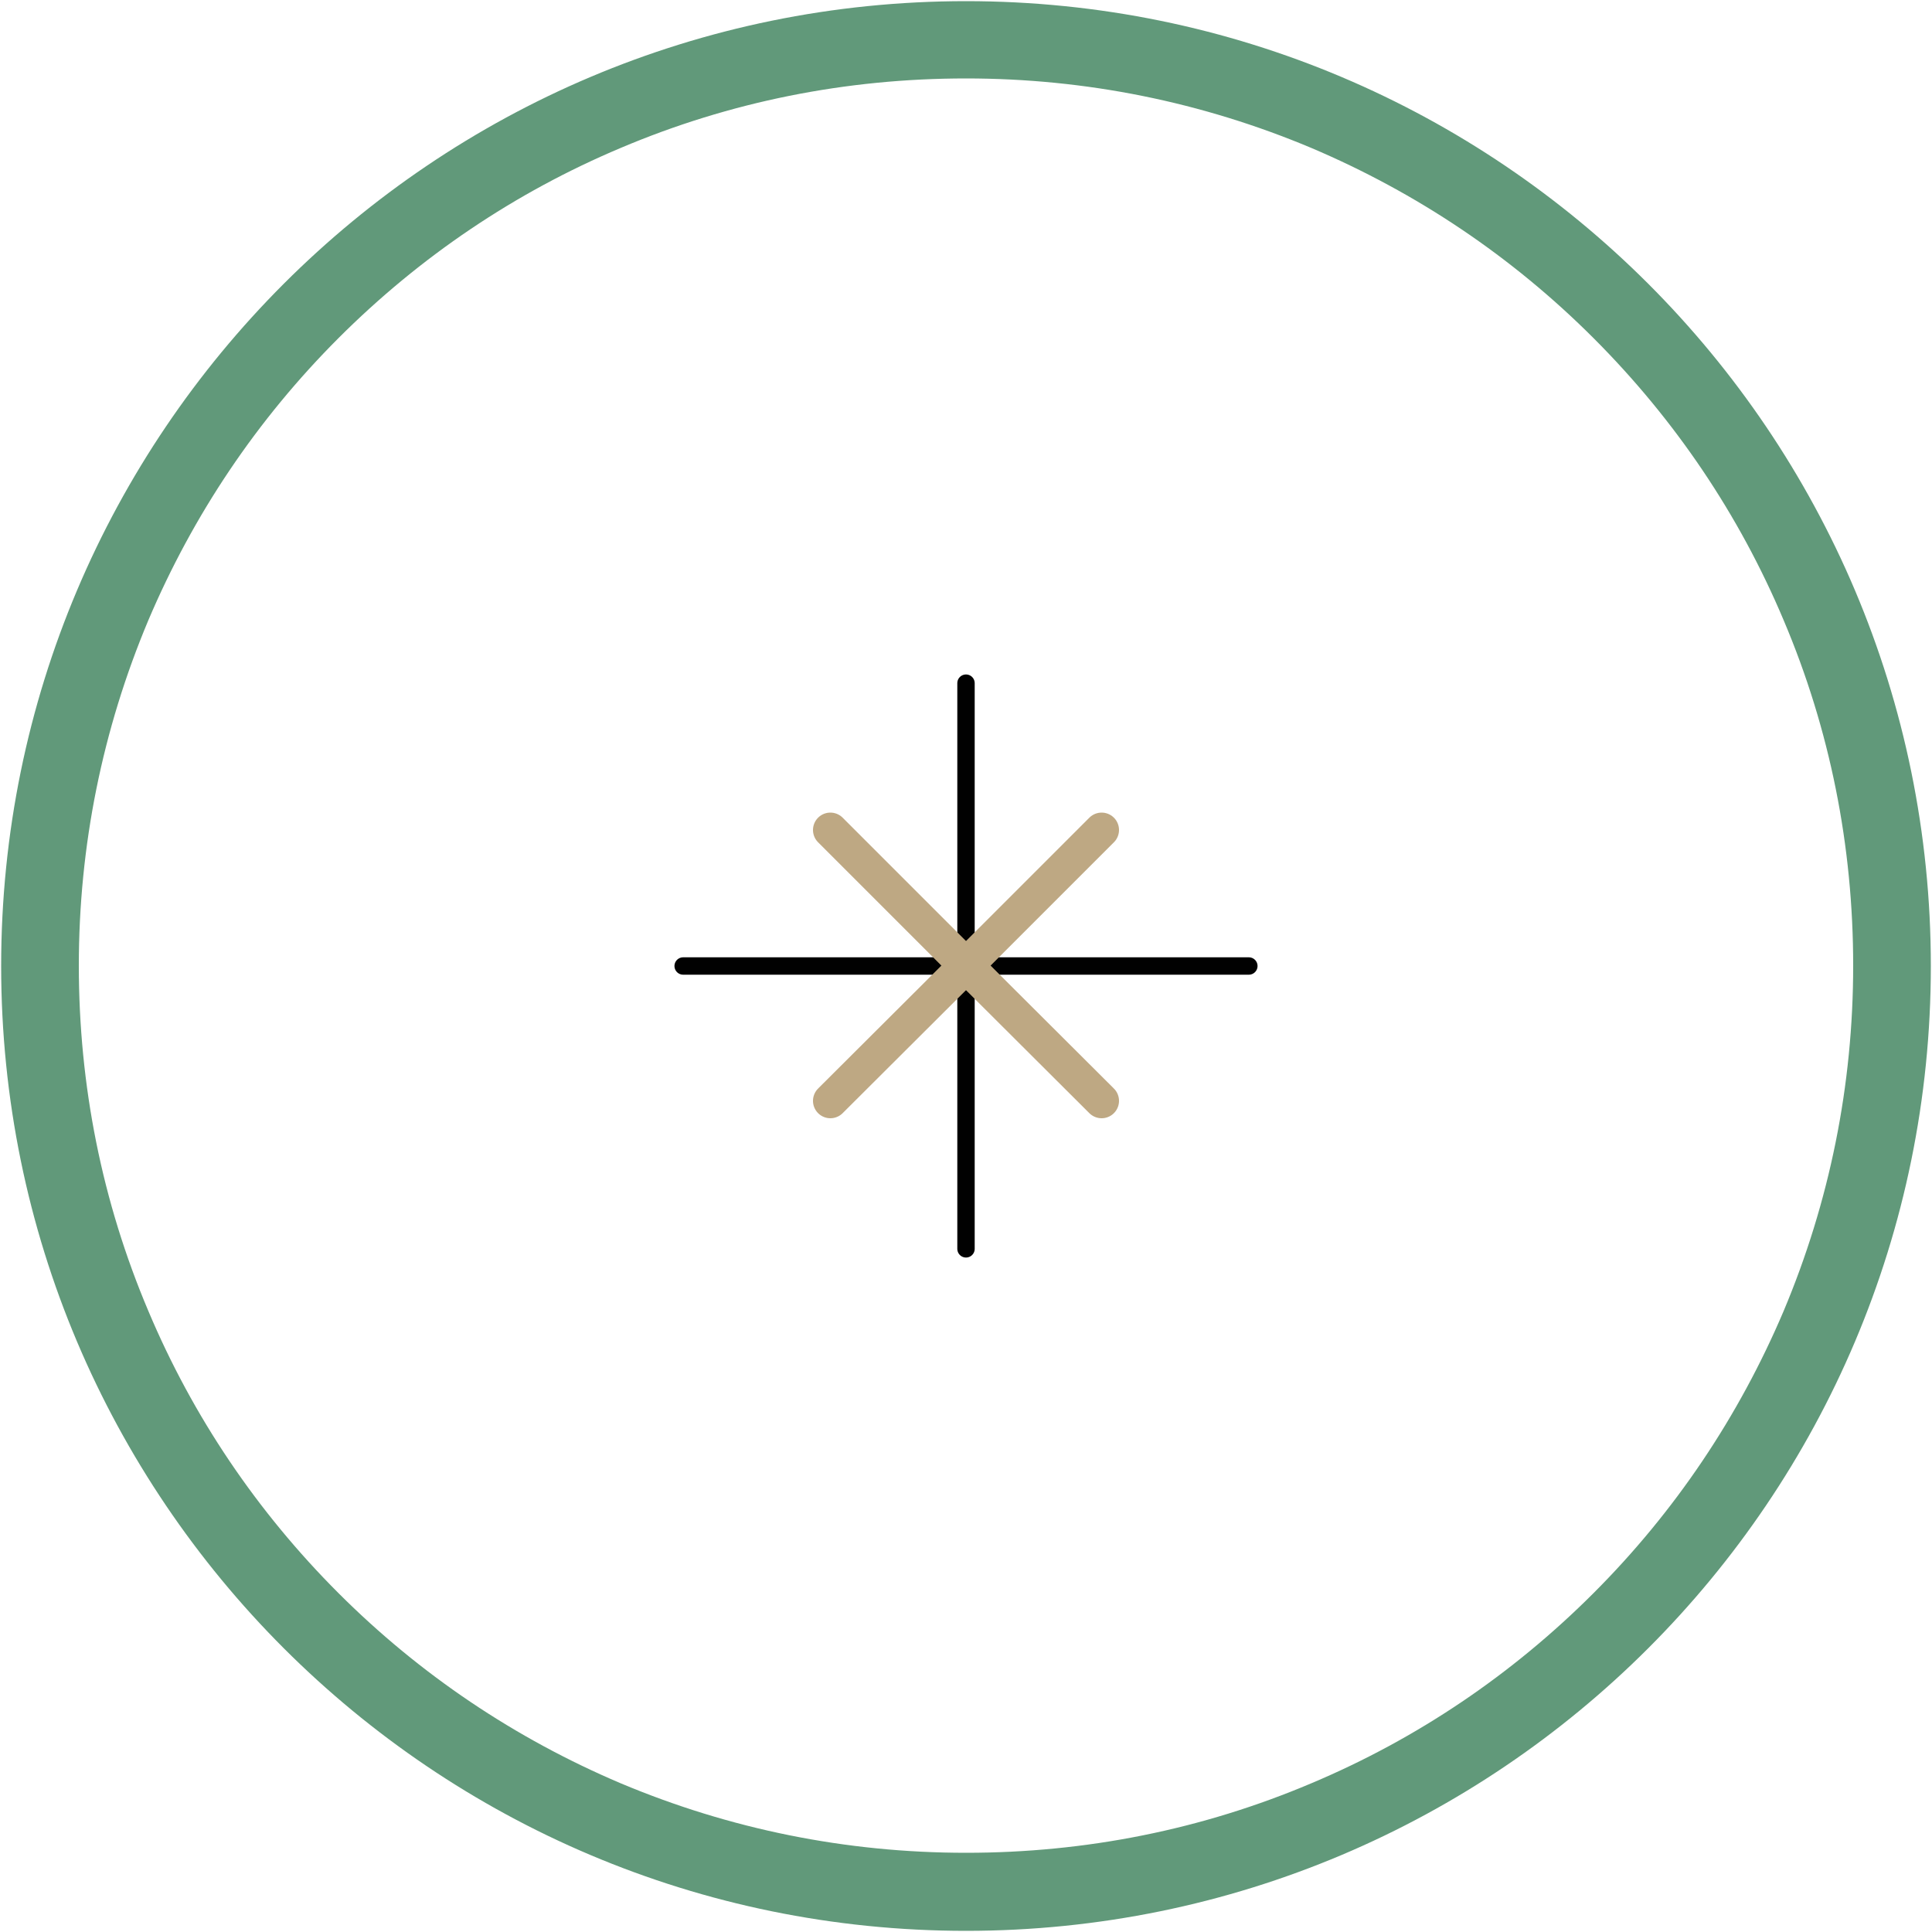 <svg xmlns="http://www.w3.org/2000/svg" viewBox="0 0 500 500"><defs><style>      .cls-1 {        stroke: #bea883;        stroke-width: 9px;      }      .cls-1, .cls-2 {        fill: none;        stroke-linecap: round;        stroke-linejoin: round;      }      .cls-2 {        stroke: #010101;        stroke-width: 4.5px;      }      .cls-3 {        fill: #61997a;      }    </style></defs><g><g id="Circle"><path class="cls-3" d="M250,20.3c31,0,61.1,6.1,89.4,18,27.3,11.6,51.9,28.1,73,49.2s37.7,45.7,49.2,73c12,28.3,18,58.4,18,89.4s-6.1,61.1-18,89.4c-11.6,27.3-28.1,51.9-49.2,73s-45.7,37.7-73,49.2c-28.3,12-58.4,18-89.4,18s-61.1-6.1-89.4-18c-27.3-11.6-51.9-28.1-73-49.2s-37.7-45.7-49.2-73c-12-28.3-18-58.4-18-89.4s6.1-61.1,18-89.4c11.6-27.3,28.1-51.9,49.2-73s45.7-37.7,73-49.2c28.3-12,58.4-18,89.4-18M250,.3C112.1.3.3,112.1.3,250s111.8,249.7,249.7,249.7,249.7-111.8,249.7-249.7S387.9.3,250,.3h0Z"></path></g><g id="Graphic"><line class="cls-2" x1="250" y1="176.8" x2="250" y2="323.2"></line><line class="cls-2" x1="176.8" y1="250" x2="323.2" y2="250"></line><polyline class="cls-1" points="285.1 284.9 250 249.9 285.1 214.8"></polyline><polyline class="cls-1" points="214.9 284.9 250 249.9 214.9 214.8"></polyline></g></g></svg>